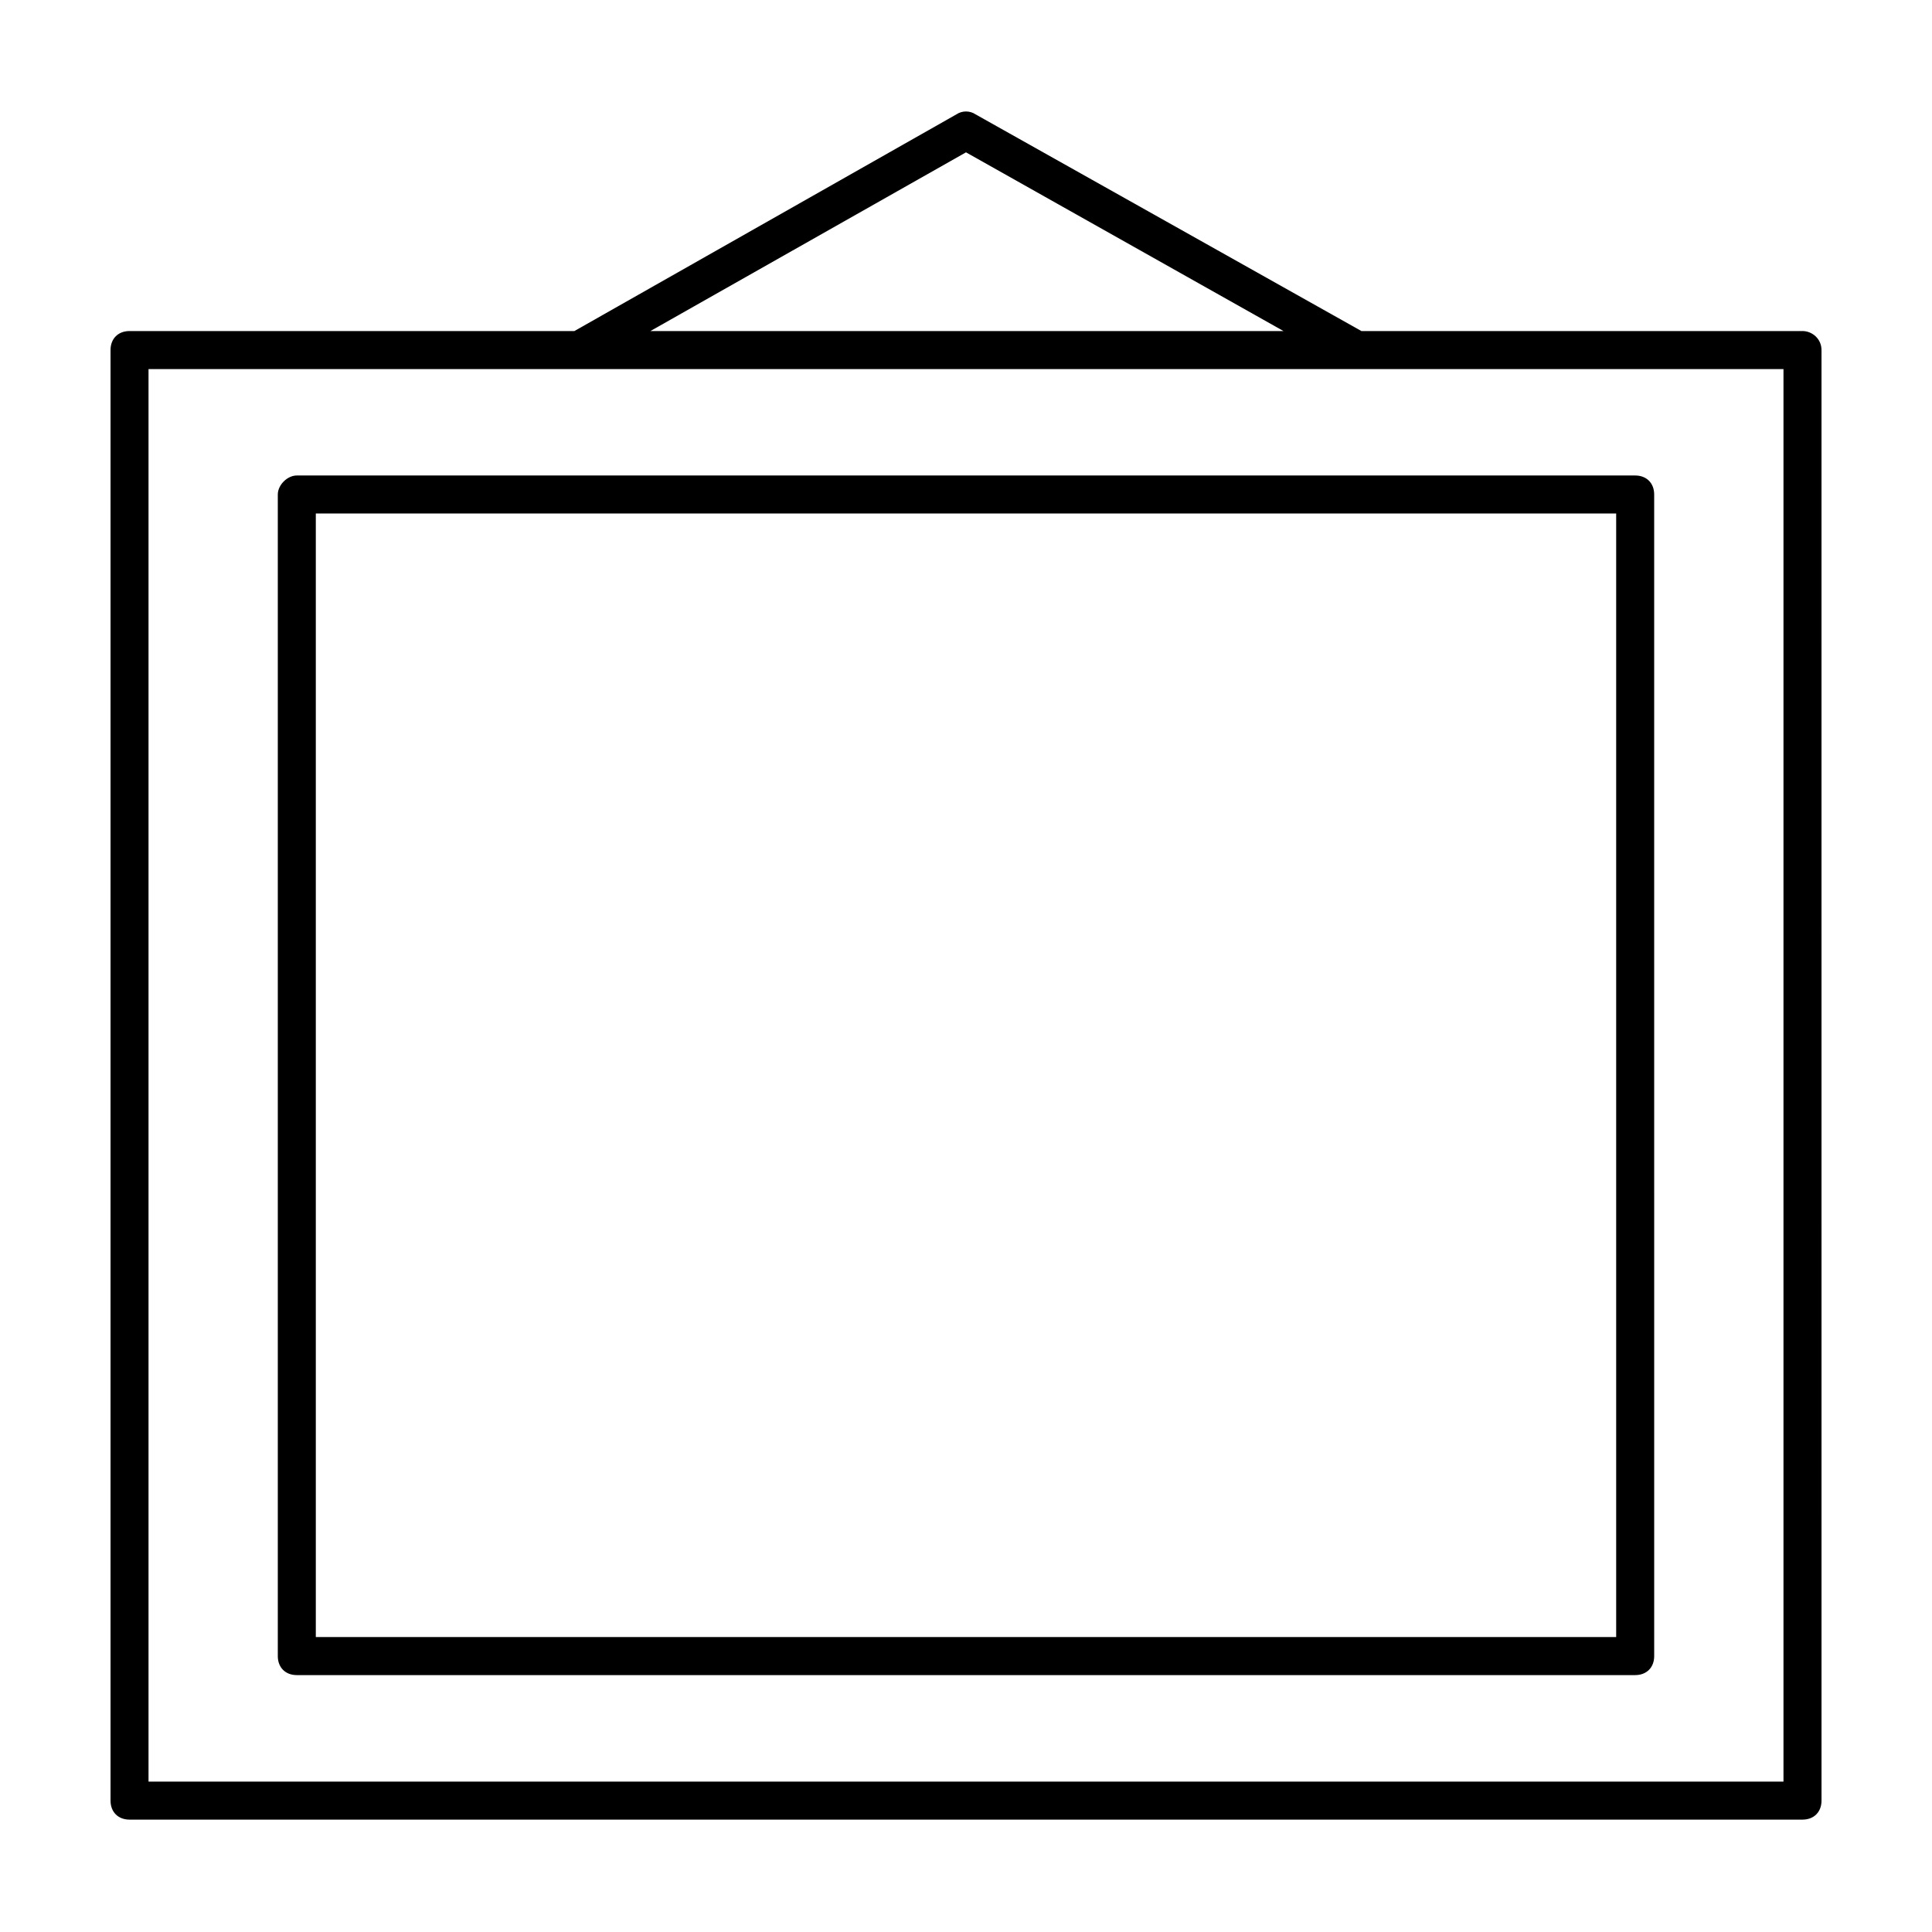 <?xml version="1.0" encoding="UTF-8"?>
<!-- Uploaded to: SVG Repo, www.svgrepo.com, Generator: SVG Repo Mixer Tools -->
<svg fill="#000000" width="800px" height="800px" version="1.1" viewBox="144 144 512 512" xmlns="http://www.w3.org/2000/svg">
 <g>
  <path d="m621.68 231.73h-116.89l-102.27-57.434c-1.512-1.008-3.527-1.008-5.039 0l-101.26 57.434h-117.89c-3.023 0-5.039 2.016-5.039 5.039v384.41c0 3.023 2.016 5.039 5.039 5.039h443.35c3.023 0 5.039-2.016 5.039-5.039l-0.004-384.41c0-3.023-2.516-5.039-5.035-5.039zm-221.68-47.359 84.137 47.359h-167.77zm216.64 431.77h-433.28v-374.33h433.28z"/>
  <path d="m217.62 275.05v307.83c0 3.023 2.016 5.039 5.039 5.039h354.68c3.023 0 5.039-2.016 5.039-5.039l-0.004-307.83c0-3.023-2.016-5.039-5.039-5.039h-354.68c-2.519 0-5.035 2.519-5.035 5.039zm10.074 5.039h344.61v297.75h-344.61z"/>
 </g>
</svg>